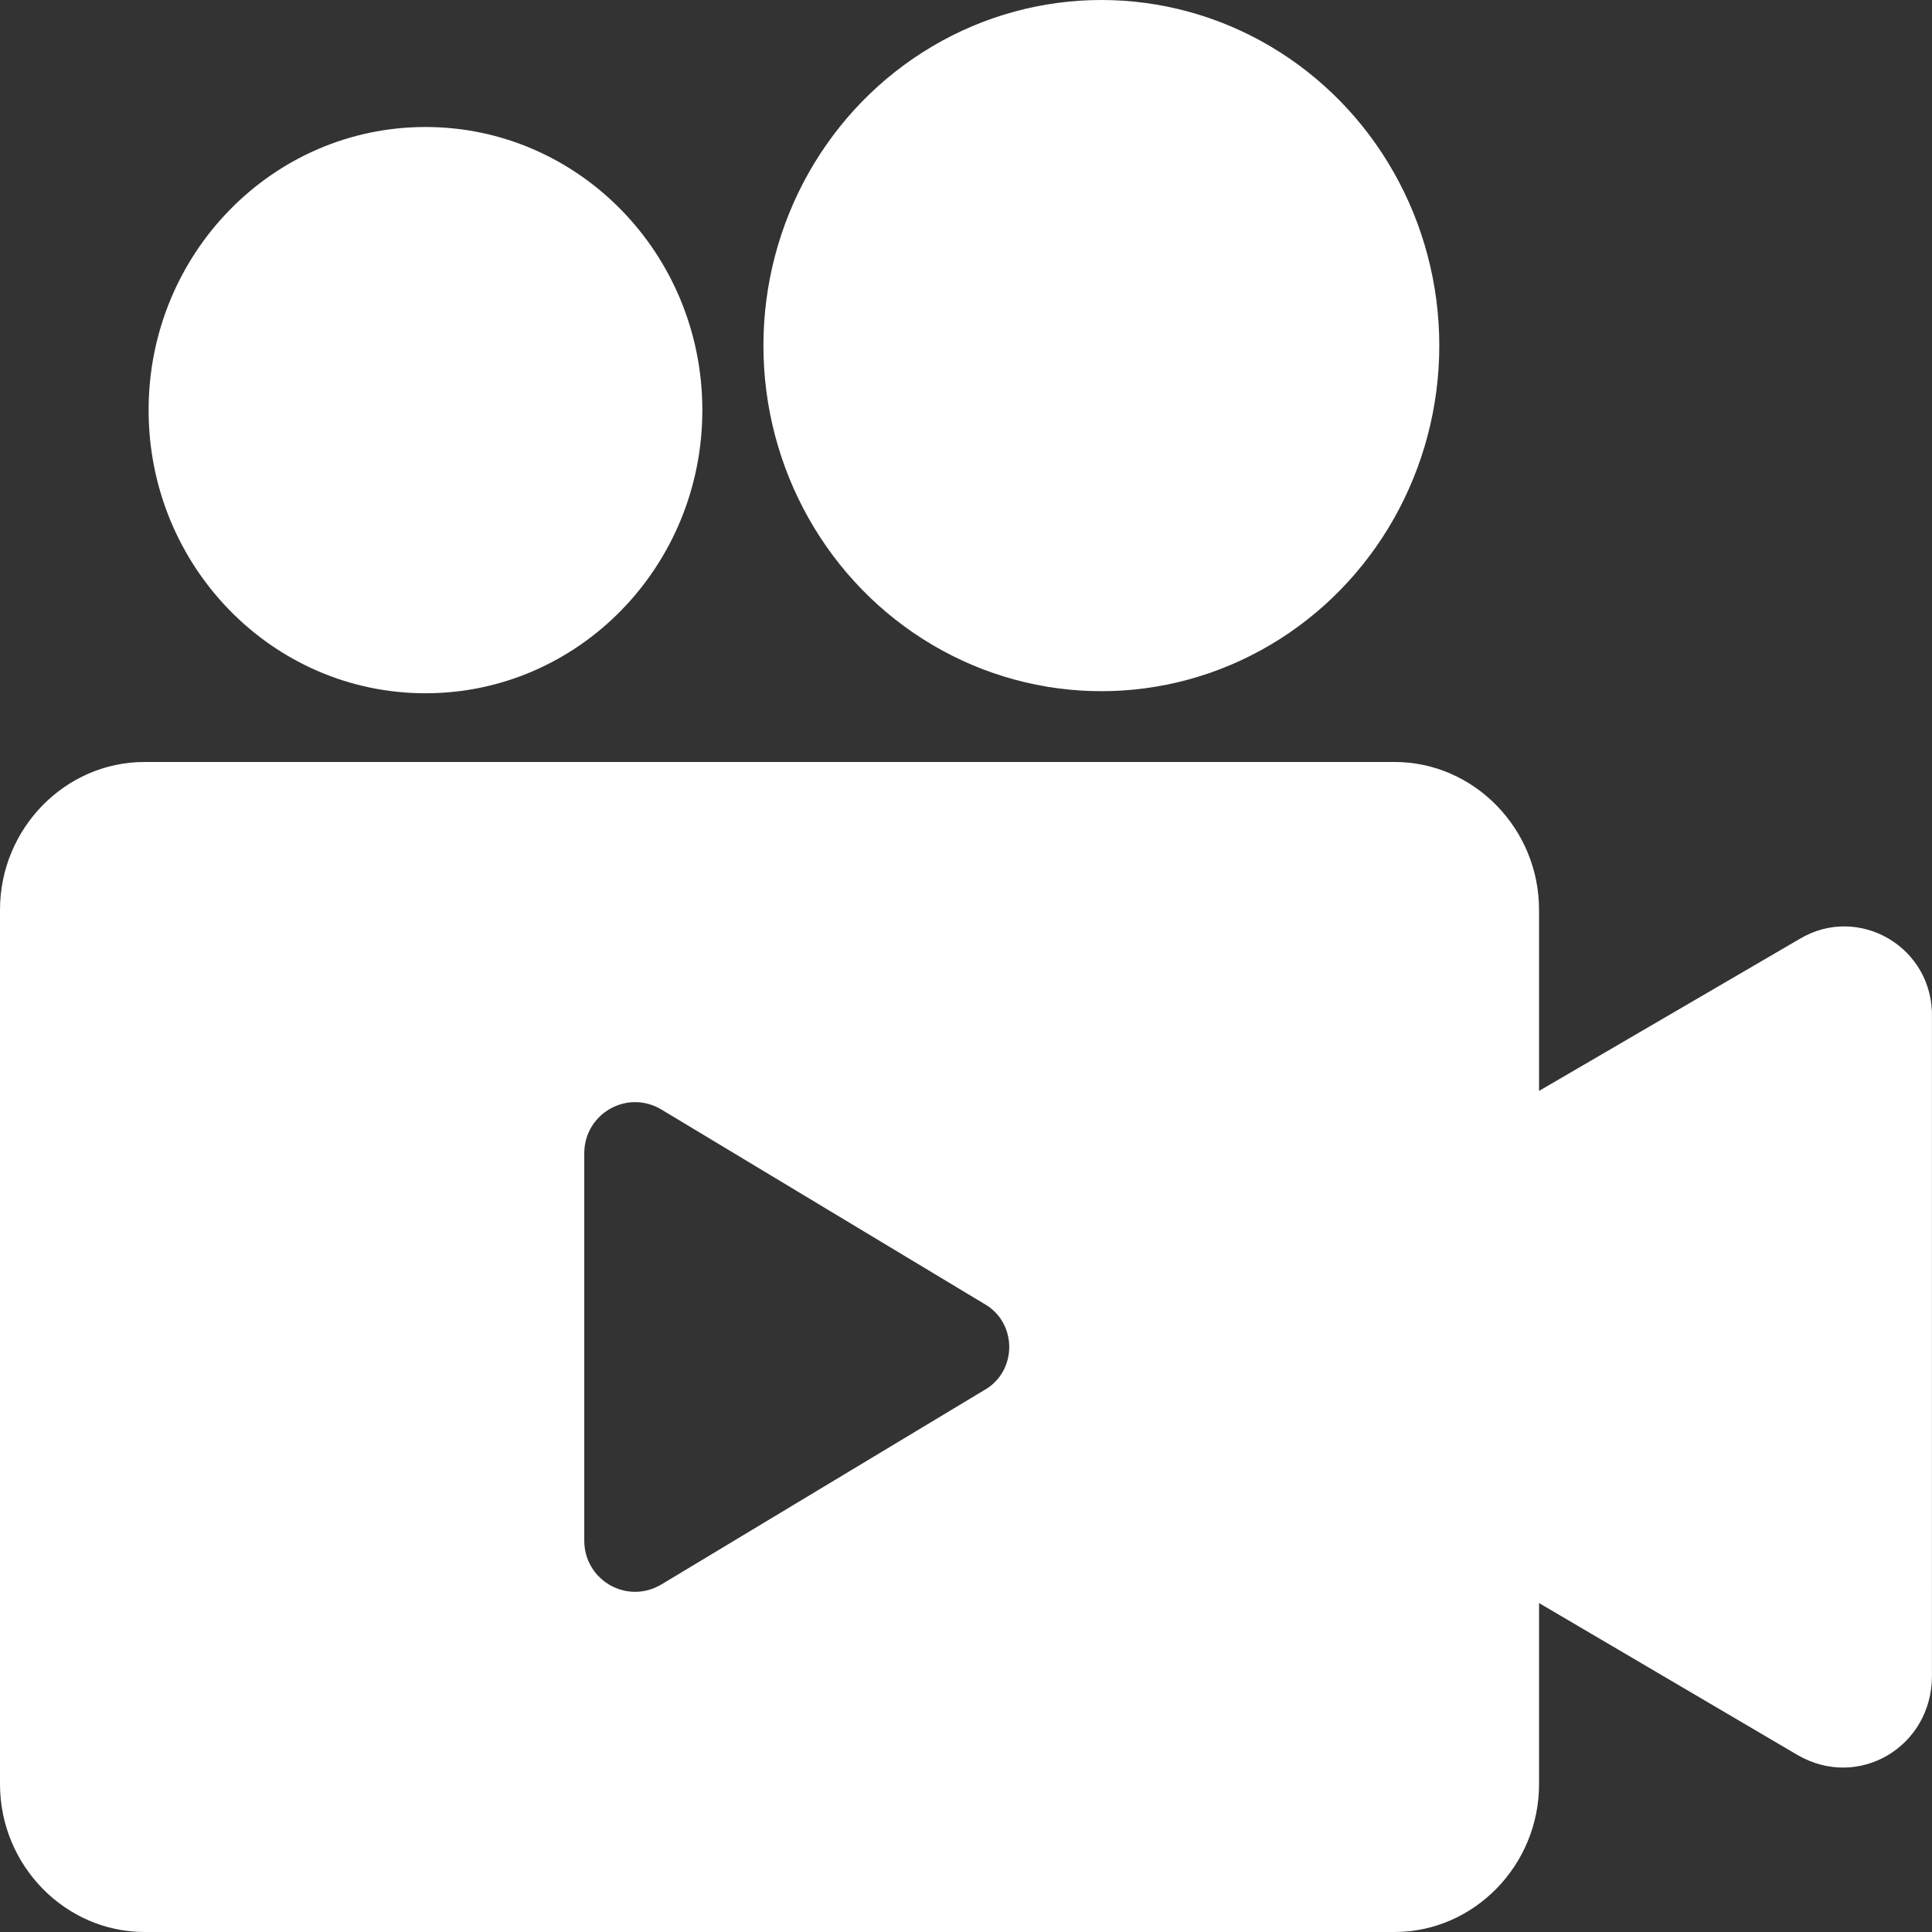 <svg xmlns="http://www.w3.org/2000/svg" id="Layer_2" width="200" height="200" viewBox="0 0 200 200"><rect x="0" y="0" width="200" height="200" fill="#333333" stroke="none"/><g id="Layer_1-2"><g><ellipse cx="44.045" cy="42.457" rx="28.661" ry="29.31" style="fill:#fff;"></ellipse><ellipse cx="114.012" cy="35.776" rx="34.983" ry="35.776" style="fill:#fff;"></ellipse><path d="M186.297,97.198l-26.975,15.733v-18.75c0-8.405-6.744-15.302-14.963-15.302H14.963c-8.219,0-14.963,6.897-14.963,15.302v90.517c0,8.405,6.744,15.302,14.963,15.302H144.359c8.219,0,14.963-6.897,14.963-15.302v-18.75l26.764,15.733c6.322,3.664,13.909-.862,13.909-8.19V105.388c.211-7.328-7.587-11.853-13.698-8.19Zm-84.508,46.767l-33.298,20.043c-3.583,2.155-8.008-.431-8.008-4.526v-40.086c0-4.095,4.426-6.681,8.008-4.526l33.298,20.043c3.583,1.94,3.583,7.112,0,9.052Z" style="fill:#fff;"></path></g></g></svg>